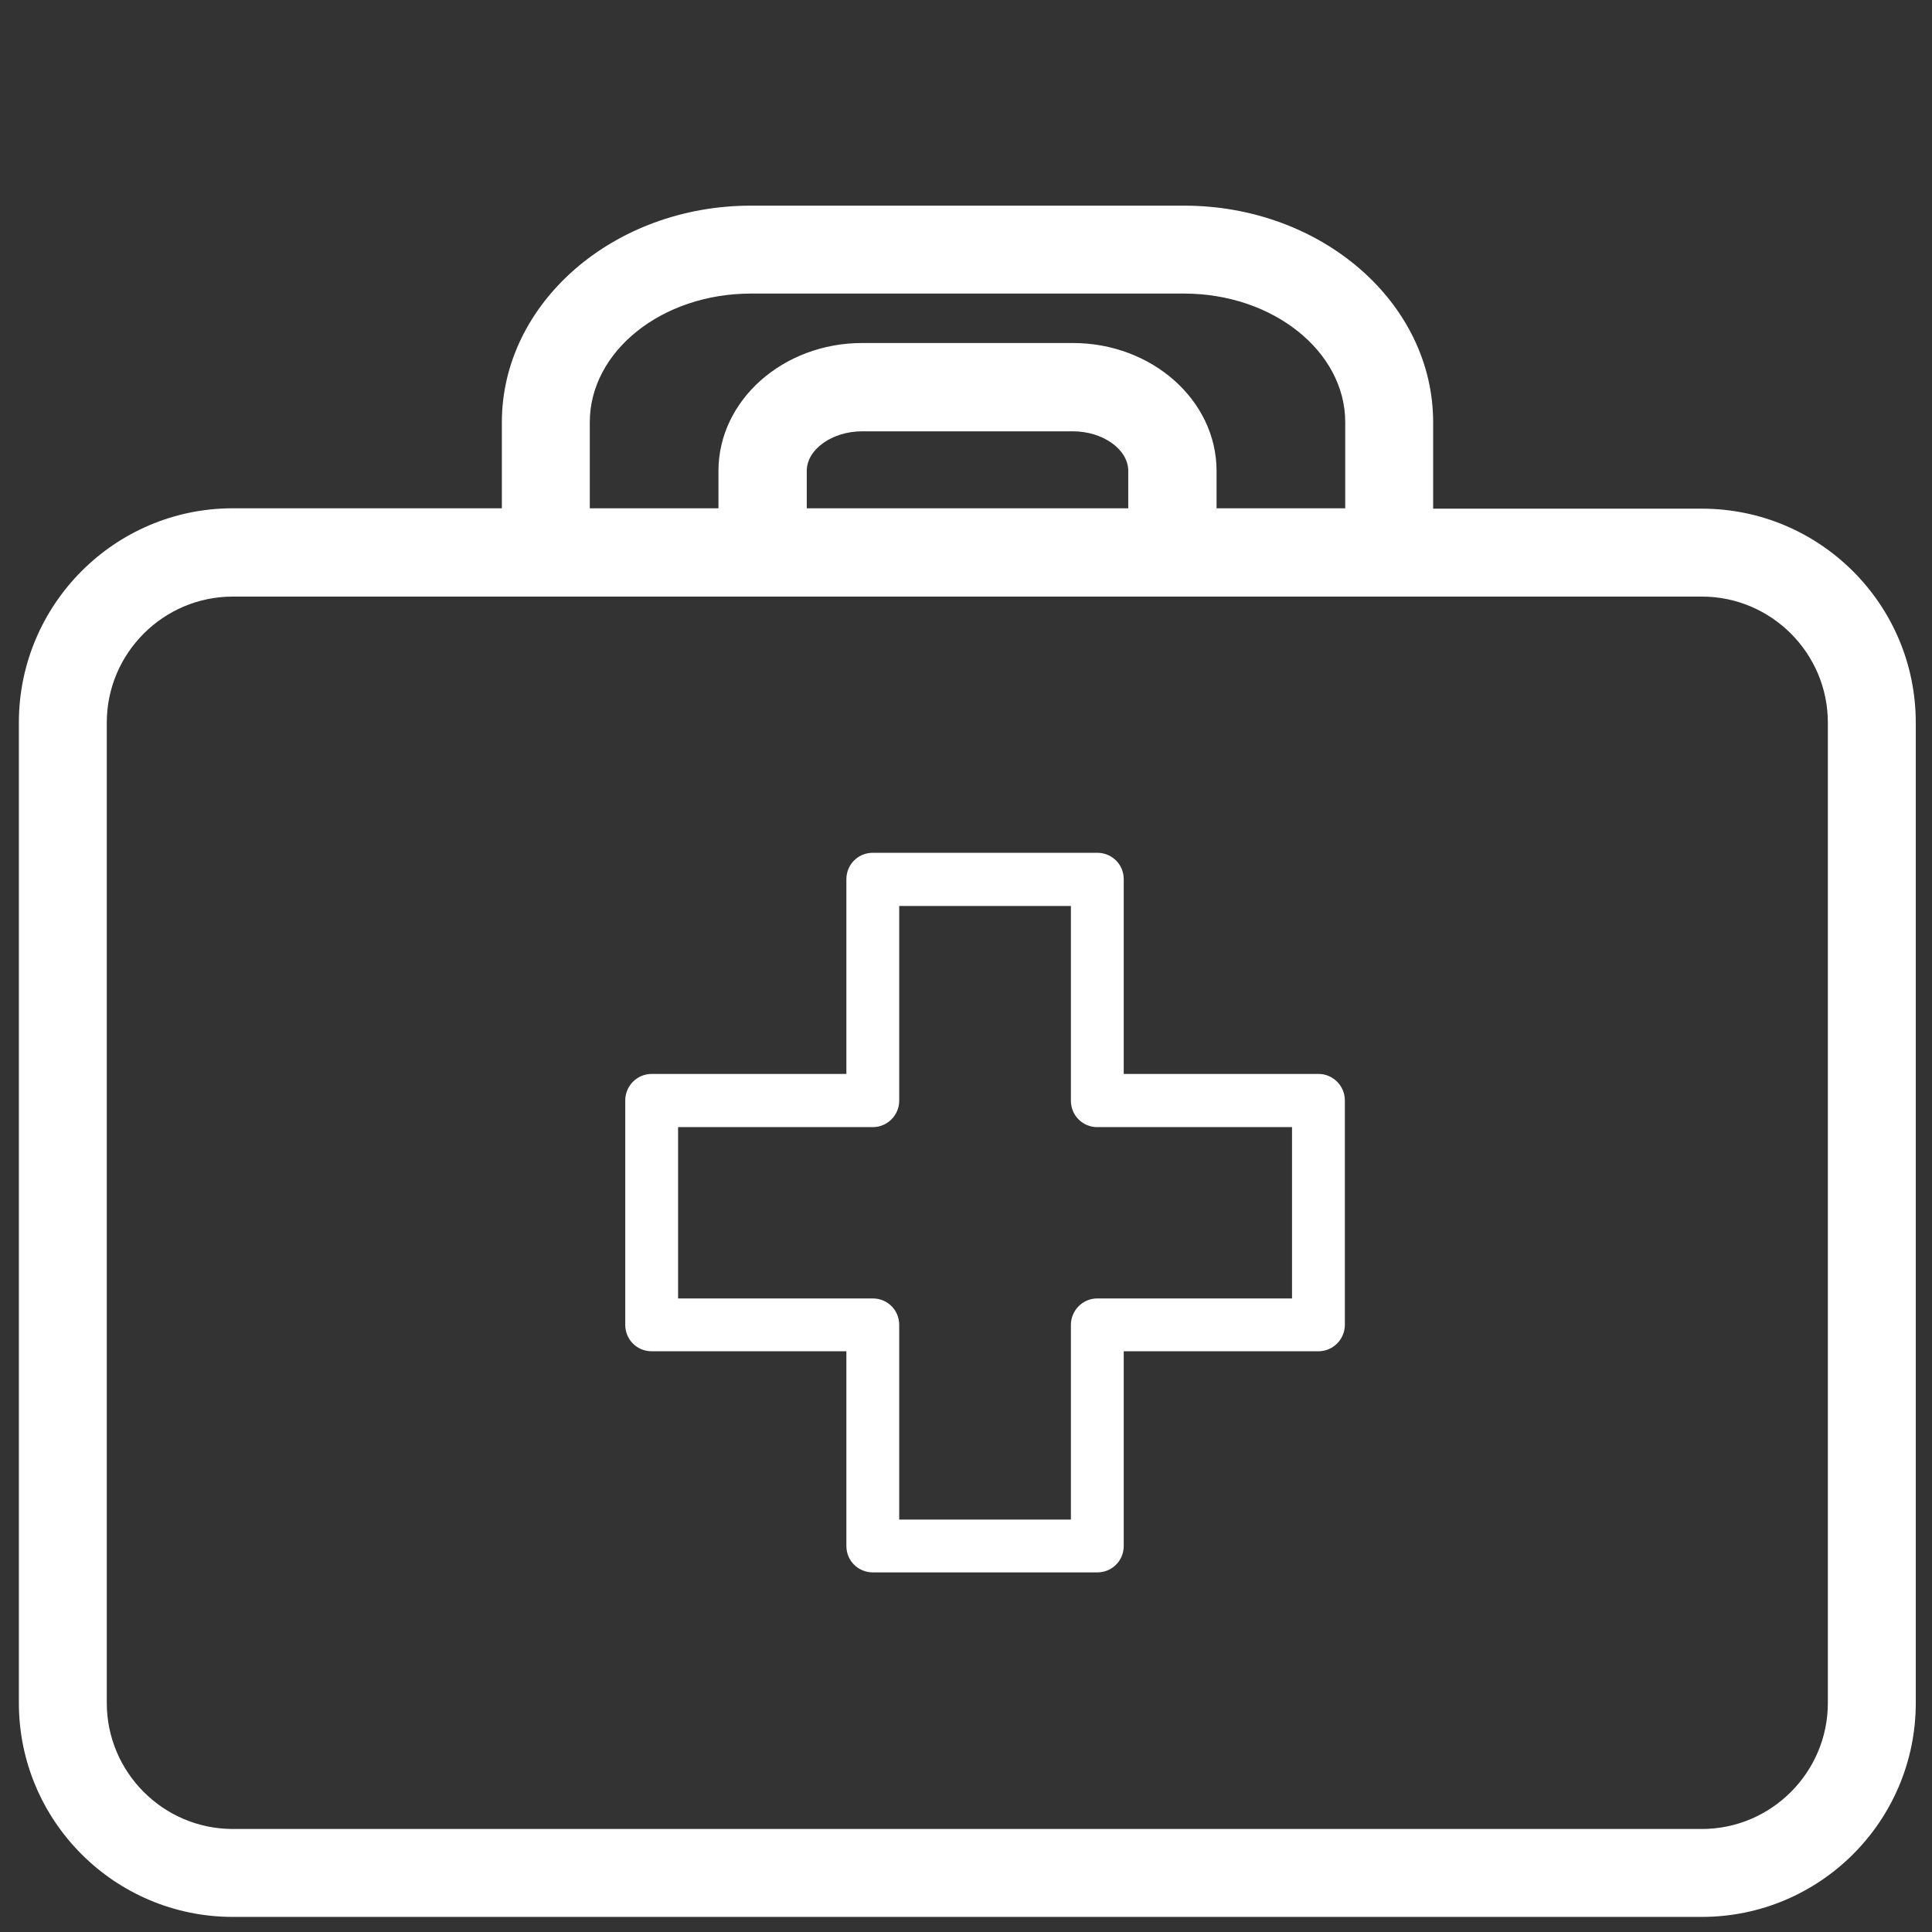 <?xml version="1.0" encoding="utf-8"?>
<!-- Generator: Adobe Illustrator 23.0.0, SVG Export Plug-In . SVG Version: 6.00 Build 0)  -->
<svg version="1.1" id="Capa_1" xmlns="http://www.w3.org/2000/svg" xmlns:xlink="http://www.w3.org/1999/xlink" x="0px" y="0px"
	 viewBox="0 0 512 512" style="enable-background:new 0 0 512 512;" xml:space="preserve">
<rect x="0" y="0" width="512" height="512" fill="#333333" stroke="none"/>
<style type="text/css">
	.st0{fill:#FFFFFF;}
</style>
<g>
	<g>
		<rect x="-173.5" y="-391.3" class="st0" width="16.5" height="49.6"/>
	</g>
</g>
<g>
	<g>
		<rect x="-123.9" y="-391.3" class="st0" width="16.5" height="49.6"/>
	</g>
</g>
<g>
	<g>
		<rect x="-74.3" y="-391.3" class="st0" width="16.5" height="49.6"/>
	</g>
</g>
<g>
	<g>
		<rect x="-222.9" y="-391.3" class="st0" width="16.5" height="49.6"/>
	</g>
</g>
<g>
	<g>
		<rect x="-272.5" y="-391.3" class="st0" width="16.5" height="49.6"/>
	</g>
</g>
<g>
	<g>
		<polygon class="st0" points="-247.7,-102.4 -247.7,-135.3 -264.3,-135.3 -264.3,-102.4 -297.3,-102.4 -297.3,-85.9 -264.3,-85.9 
			-264.3,-52.8 -247.7,-52.8 -247.7,-85.9 -214.7,-85.9 -214.7,-102.4 		"/>
	</g>
</g>
<g>
	<g>
		<path class="st0" d="M-261.4,328.6c-10.6-11.6-24.8-18.9-39.9-22.8c-14.7-20.1-42.3-33.2-70.2-33.2v-99.1
			c0-22.8-18.5-41.3-41.3-41.3h-8.3V99.1h8.3c13.7,0,24.8-11.1,24.8-24.8v-66c0-13.7-11.1-24.8-24.8-24.8h-280.8
			c-13.6,0-24.7,11.1-24.7,24.8v66c0,13.7,11.1,24.8,24.8,24.8h8.3v33.1h-8.4c-22.8,0-41.3,18.5-41.3,41.3v280.7
			c0,22.8,18.5,41.3,41.3,41.3h280.8c19.9,0,36.5-14.1,40.4-32.8c13.4,12.1,69.5,31,111-10.5C-239.5,430.5-215.1,379.4-261.4,328.6z
			 M-310.8,320.5c8.9,12.5,26.7,48.5-2.6,89.2l-104.4-104.4C-354.5,262.7-313.2,317.1-310.8,320.5z M-693.6,82.6
			c-4.5,0-8.3-3.7-8.3-8.3v-66c0-4.5,3.7-8.3,8.3-8.3h280.8c4.5,0,8.3,3.7,8.3,8.3v66c0,4.5-3.7,8.3-8.3,8.3H-693.6z M-437.6,99.1
			v33.1h-231.2V99.1H-437.6z M-718.3,256h148.7v115.6h-148.7V256z M-412.8,479h-280.8c-13.7,0-24.8-11.1-24.8-24.8v-66h165.2V239.5
			h-165.1v-66c0-13.7,11.1-24.8,24.8-24.8h280.8c13.7,0,24.8,11.1,24.8,24.8v100.7c-17.5,3.2-34.3,11.5-47.7,25
			c-45.2,45.2-25.6,103.4,0,128.5c23,22.5,47.7,25,47.7,25C-387.3,466.9-399.1,479-412.8,479z M-424,415.9
			c-16.3-16.3-36.9-57.5-5.5-99l104.4,104.4C-354.2,444.7-397.1,442.9-424,415.9z M-273.3,440.8c-32.9,32.6-73.7,17.4-83.9,11.9
			c18.1-2.8,35.7-11.1,49.8-25c17.2-17,26.8-39.8,26.9-64.1c0.1-11.8-2.1-23.3-6.3-33.9c5,3,10,6.5,14.1,10.8
			C-233.8,382.1-259.8,427.4-273.3,440.8z"/>
	</g>
</g>
<g id="XMLID_44010_">
	<path id="XMLID_44124_" class="st0" d="M853.5-125.3c-4.3,4.3-4.3,11.3,0,15.6c2.1,2.1,4.8,3.2,7.8,3.2c2.9,0,5.7-1.1,7.8-3.2
		c4.3-4.3,4.3-11.3,0-15.6C864.9-129.4,857.7-129.4,853.5-125.3z M865.2-113.6c-2.1,2.1-5.7,2.1-7.8,0c-2.2-2.2-2.2-5.7,0-7.8
		c1-1,2.4-1.6,3.9-1.6c1.5,0,2.9,0.6,3.9,1.6C867.4-119.3,867.4-115.7,865.2-113.6z"/>
	<path id="XMLID_44121_" class="st0" d="M878.7-150.5c-4.3,4.3-4.3,11.3,0,15.6c2.2,2.1,5,3.2,7.8,3.2c2.8,0,5.6-1.1,7.8-3.2
		c4.3-4.3,4.3-11.3,0-15.6C889.9-154.7,883-154.7,878.7-150.5z M890.4-138.7c-2.2,2.2-5.7,2.2-7.8,0c-2.2-2.2-2.2-5.7,0-7.8
		c1.1-1.1,2.5-1.6,3.9-1.6c1.4,0,2.8,0.5,3.9,1.6C892.5-144.4,892.5-140.9,890.4-138.7z"/>
	<path id="XMLID_44118_" class="st0" d="M909.9-155.1c2.9,0,5.7-1.1,7.8-3.2c4.3-4.3,4.3-11.3,0-15.6c-4.2-4.2-11.4-4.2-15.6,0
		c-4.3,4.3-4.3,11.3,0,15.6C904.1-156.2,906.9-155.1,909.9-155.1z M905.9-170c1.1-1,2.4-1.6,3.9-1.6c1.5,0,2.9,0.6,3.9,1.6
		c2.2,2.2,2.2,5.7,0,7.9c-2.1,2.1-5.7,2.1-7.8,0C903.8-164.3,903.8-167.8,905.9-170z"/>
	<path id="XMLID_44115_" class="st0" d="M835.5-132.3c2.8,0,5.6-1.1,7.8-3.2c4.3-4.3,4.3-11.3,0-15.6c-4.3-4.3-11.3-4.3-15.6,0
		c-4.3,4.3-4.3,11.3,0,15.6C829.9-133.3,832.7-132.3,835.5-132.3z M831.6-147.2c1.1-1.1,2.5-1.6,3.9-1.6c1.4,0,2.8,0.6,3.9,1.6
		c2.2,2.2,2.2,5.7,0,7.9c-2.2,2.1-5.7,2.1-7.8,0C829.5-141.5,829.5-145,831.6-147.2z"/>
	<path id="XMLID_44112_" class="st0" d="M852.9-176.2c-4.3,4.3-4.3,11.3,0,15.6c2.2,2.1,5,3.2,7.8,3.2c2.8,0,5.6-1.1,7.8-3.2
		c4.3-4.3,4.3-11.3,0-15.6C864.2-180.5,857.2-180.5,852.9-176.2z M864.6-164.5c-2.2,2.2-5.7,2.2-7.8,0c-2.2-2.2-2.2-5.7,0-7.8
		c1.1-1.1,2.5-1.6,3.9-1.6s2.8,0.5,3.9,1.6C866.8-170.2,866.8-166.7,864.6-164.5z"/>
	<path id="XMLID_44109_" class="st0" d="M884.1-180.8c2.8,0,5.6-1.1,7.8-3.2c4.3-4.3,4.3-11.3,0-15.6c-4.3-4.3-11.3-4.3-15.6,0
		c-4.3,4.3-4.3,11.3,0,15.6C878.5-181.9,881.3-180.8,884.1-180.8z M880.2-195.7c1.1-1.1,2.5-1.6,3.9-1.6c1.4,0,2.8,0.5,3.9,1.6
		c2.2,2.2,2.2,5.7,0,7.9c-2.2,2.2-5.7,2.2-7.8,0C878-190.1,878-193.6,880.2-195.7z"/>
	<path id="XMLID_44106_" class="st0" d="M802.9-175.9c-4.3,4.3-4.3,11.3,0,15.6c2.1,2.1,5,3.2,7.8,3.2c2.8,0,5.7-1.1,7.8-3.2
		c4.3-4.3,4.3-11.3,0-15.6C814.2-180.2,807.2-180.2,802.9-175.9z M814.6-164.2c-2.2,2.2-5.7,2.2-7.8,0c-2.2-2.2-2.2-5.7,0-7.8
		c1.1-1.1,2.5-1.6,3.9-1.6c1.4,0,2.8,0.6,3.9,1.6C816.8-169.9,816.8-166.4,814.6-164.2z"/>
	<path id="XMLID_44103_" class="st0" d="M835.8-182.3c2.8,0,5.6-1.1,7.8-3.2c4.3-4.3,4.3-11.3,0-15.6c-4.3-4.3-11.3-4.3-15.6,0
		c-4.3,4.3-4.3,11.3,0,15.6C830.2-183.3,833-182.3,835.8-182.3z M831.9-197.2c1.1-1.1,2.5-1.6,3.9-1.6c1.4,0,2.8,0.6,3.9,1.6
		c2.2,2.2,2.2,5.7,0,7.8c-2.2,2.2-5.7,2.2-7.8,0C829.8-191.5,829.8-195,831.9-197.2z"/>
	<path id="XMLID_44100_" class="st0" d="M859.2-205.7c2.8,0,5.6-1.1,7.8-3.2c4.3-4.3,4.3-11.3,0-15.6c-4.3-4.3-11.3-4.3-15.6,0
		c-4.3,4.3-4.3,11.3,0,15.6C853.6-206.7,856.4-205.7,859.2-205.7z M855.3-220.6c1.1-1.1,2.5-1.6,3.9-1.6c1.4,0,2.8,0.6,3.9,1.6
		c2.2,2.2,2.2,5.7,0,7.8c-2.2,2.2-5.7,2.2-7.8,0C853.2-214.9,853.2-218.4,855.3-220.6z"/>
	<path id="XMLID_44097_" class="st0" d="M1078.2,99.4c-2.1,2.1-3.2,4.8-3.2,7.8c0,2.9,1.2,5.7,3.2,7.8c2.2,2.2,5,3.2,7.8,3.2
		c2.8,0,5.6-1.1,7.8-3.2c2.1-2.1,3.2-4.8,3.2-7.8c0-2.9-1.2-5.7-3.2-7.8C1089.5,95.1,1082.5,95.1,1078.2,99.4z M1089.9,111.1
		c-2.2,2.2-5.7,2.2-7.8,0c-1-1.1-1.6-2.4-1.6-3.9c0-1.5,0.6-2.9,1.6-3.9c1.1-1.1,2.5-1.6,3.9-1.6s2.8,0.6,3.9,1.6
		c1,1.1,1.6,2.4,1.6,3.9C1091.5,108.6,1090.9,110,1089.9,111.1z"/>
	<path id="XMLID_44094_" class="st0" d="M1103.3,74.2c-4.3,4.3-4.3,11.3,0,15.6c2.2,2.1,5,3.2,7.8,3.2c2.8,0,5.6-1.1,7.8-3.2
		c4.3-4.3,4.3-11.3,0-15.6C1114.6,69.9,1107.6,69.9,1103.3,74.2z M1115,85.9c-2.2,2.2-5.7,2.1-7.8,0c-2.2-2.2-2.2-5.7,0-7.9
		c1.1-1.1,2.5-1.6,3.9-1.6c1.4,0,2.8,0.6,3.9,1.6C1117.2,80.2,1117.2,83.8,1115,85.9z"/>
	<path id="XMLID_44091_" class="st0" d="M1126.7,50.8c-2.1,2.1-3.2,4.9-3.2,7.8c0,2.9,1.1,5.7,3.2,7.8c2.1,2.1,5,3.2,7.8,3.2
		c2.8,0,5.6-1.1,7.8-3.2c2.1-2.1,3.2-4.8,3.2-7.8c0-2.9-1.1-5.7-3.2-7.8C1138,46.5,1131,46.5,1126.7,50.8z M1138.4,62.5
		c-2.2,2.2-5.7,2.2-7.8,0c-1-1-1.6-2.4-1.6-3.9s0.6-2.9,1.6-3.9c1.1-1.1,2.5-1.6,3.9-1.6c1.4,0,2.8,0.6,3.9,1.6
		c1.1,1.1,1.6,2.4,1.6,3.9S1139.5,61.5,1138.4,62.5z"/>
	<path id="XMLID_44088_" class="st0" d="M1052.4,73.6c-2.1,2.1-3.2,4.9-3.2,7.8s1.2,5.7,3.2,7.8c2.1,2.1,5,3.2,7.8,3.2
		c2.8,0,5.6-1.1,7.8-3.2c2.1-2.1,3.2-4.9,3.2-7.8s-1.1-5.7-3.2-7.8C1063.7,69.3,1056.7,69.3,1052.4,73.6z M1064.1,85.3
		c-2.2,2.2-5.7,2.1-7.8,0c-1-1-1.6-2.4-1.6-3.9c0-1.5,0.6-2.9,1.6-3.9c1.1-1.1,2.5-1.6,3.9-1.6s2.8,0.6,3.9,1.6
		c1,1.1,1.6,2.4,1.6,3.9C1065.7,82.9,1065.2,84.3,1064.1,85.3z"/>
	<path id="XMLID_44085_" class="st0" d="M1085.4,67.3c2.8,0,5.6-1.1,7.8-3.2c2.1-2.1,3.2-4.8,3.2-7.8c0-2.9-1.2-5.7-3.2-7.8
		c-4.3-4.3-11.3-4.3-15.5,0c-2.1,2.1-3.2,4.9-3.2,7.8c0,2.9,1.2,5.7,3.2,7.8C1079.7,66.2,1082.5,67.3,1085.4,67.3z M1081.5,52.3
		c1.1-1.1,2.5-1.6,3.9-1.6c1.4,0,2.8,0.5,3.9,1.6c1.1,1.1,1.6,2.4,1.6,3.9s-0.6,2.9-1.6,3.9c-2.2,2.2-5.7,2.2-7.8,0
		c-1.1-1.1-1.6-2.4-1.6-3.9S1080.4,53.4,1081.5,52.3z"/>
	<path id="XMLID_44082_" class="st0" d="M1108.8,43.9c2.8,0,5.6-1.1,7.8-3.2c2.1-2.1,3.2-4.8,3.2-7.8c0-2.9-1.2-5.7-3.2-7.8
		c-4.3-4.3-11.3-4.3-15.6,0c-2.1,2.1-3.2,4.8-3.2,7.8c0,2.9,1.2,5.7,3.2,7.8C1103.1,42.8,1105.9,43.9,1108.8,43.9z M1104.8,28.9
		c1.1-1.1,2.5-1.6,3.9-1.6c1.4,0,2.8,0.5,3.9,1.6c1.1,1.1,1.6,2.4,1.6,3.9c0,1.5-0.6,2.9-1.6,3.9c-2.2,2.2-5.7,2.2-7.8,0
		c-1-1-1.6-2.4-1.6-3.9C1103.2,31.4,1103.8,30,1104.8,28.9z"/>
	<path id="XMLID_44079_" class="st0" d="M1027.6,48.8c-4.3,4.3-4.3,11.3,0,15.5c2.2,2.2,5,3.2,7.8,3.2c2.8,0,5.6-1.1,7.8-3.2
		c4.3-4.3,4.3-11.3,0-15.5C1038.8,44.5,1031.9,44.5,1027.6,48.8z M1039.3,60.5c-2.2,2.2-5.7,2.2-7.8,0c-2.2-2.2-2.2-5.7,0-7.8
		c1.1-1.1,2.5-1.6,3.9-1.6c1.4,0,2.8,0.5,3.9,1.6C1041.4,54.8,1041.4,58.3,1039.3,60.5z"/>
	<path id="XMLID_44076_" class="st0" d="M1052.7,23.6c-2.1,2.1-3.2,4.8-3.2,7.8c0,2.9,1.1,5.7,3.2,7.8c2.1,2.1,4.8,3.2,7.8,3.2
		c2.9,0,5.7-1.1,7.8-3.2c2.1-2.1,3.2-4.8,3.2-7.8c0-2.9-1.1-5.7-3.2-7.8C1064,19.3,1057,19.3,1052.7,23.6z M1064.4,35.3
		c-2.1,2.1-5.8,2.1-7.8,0c-1.1-1.1-1.6-2.4-1.6-3.9s0.6-2.9,1.6-3.9c1.1-1.1,2.5-1.6,3.9-1.6c1.4,0,2.8,0.6,3.9,1.6
		c1,1.1,1.6,2.4,1.6,3.9S1065.5,34.3,1064.4,35.3z"/>
	<path id="XMLID_44073_" class="st0" d="M1083.9,19c2.8,0,5.6-1.1,7.8-3.2c2.1-2.1,3.2-4.8,3.2-7.8s-1.2-5.7-3.2-7.8
		c-4.3-4.3-11.3-4.3-15.6,0c-2.1,2.1-3.2,4.9-3.2,7.8s1.1,5.7,3.2,7.8C1078.3,17.9,1081.1,19,1083.9,19z M1080,4.1
		c1.1-1.1,2.5-1.6,3.9-1.6c1.4,0,2.8,0.6,3.9,1.6c1.1,1,1.6,2.4,1.6,3.9s-0.6,2.9-1.6,3.9c-2.2,2.2-5.7,2.2-7.8,0
		c-1.1-1.1-1.6-2.4-1.6-3.9S1078.9,5.1,1080,4.1z"/>
	<path id="XMLID_44068_" class="st0" d="M729.7,84c0,16,6.2,31,17.5,42.3l51.6,51.6c11.3,11.3,26.4,17.5,42.4,17.5
		c16,0,31-6.2,42.3-17.5L978,83.5l94.5,94.5c11.3,11.3,26.4,17.5,42.3,17.5c16,0,31-6.2,42.3-17.5l51.6-51.6
		c23.3-23.4,23.3-61.3,0-84.7l-94.5-94.5l94.5-94.5c23.3-23.4,23.3-61.4,0-84.7l-51.6-51.6c-23.3-23.4-61.3-23.4-84.7,0L978-189.2
		l-94.5-94.5c-23.4-23.4-61.4-23.4-84.7,0L747.2-232c-11.3,11.3-17.5,26.4-17.5,42.3c0,16,6.2,31.1,17.5,42.4l94.5,94.5l-94.5,94.5
		C735.9,52.9,729.7,68,729.7,84z M864.2-264.3l94.5,94.5L861-72.2l-94.5-94.5c-6.2-6.1-9.5-14.3-9.5-23c0-8.7,3.4-16.9,9.5-23
		l51.6-51.6c6.2-6.2,14.3-9.5,23-9.5C849.9-273.9,858.1-270.5,864.2-264.3z M1091.8-264.3c6.3-6.3,14.7-9.5,23-9.5
		c8.3,0,16.7,3.2,23,9.5l51.7,51.6c6.1,6.2,9.5,14.3,9.5,23c0,8.7-3.4,16.9-9.5,23L864.2,158.6c-6.2,6.1-14.3,9.5-23,9.5
		c-8.7,0-16.9-3.4-23-9.5l0,0L766.5,107c-6.2-6.2-9.5-14.3-9.5-23c0-8.7,3.4-16.9,9.5-23L1091.8-264.3z M1114.8,168.2
		c-8.7,0-16.9-3.4-23-9.5l-94.5-94.5l97.7-97.7l94.5,94.5c6.1,6.1,9.5,14.3,9.5,23c0,8.7-3.4,16.9-9.5,23l-51.7,51.6
		C1131.7,164.8,1123.5,168.2,1114.8,168.2z"/>
	<path id="XMLID_44065_" class="st0" d="M937,14L937,14c6.4,6.4,14.8,9.6,23.2,9.6c8.4,0,16.8-3.2,23.2-9.6l68.6-68.6
		c6.2-6.2,9.6-14.4,9.6-23.2c0-8.8-3.4-17-9.6-23.2l-25.6-25.5c-6.2-6.2-14.4-9.6-23.2-9.6c-8.7,0-17,3.4-23.2,9.6l-68.6,68.6
		c-12.8,12.8-12.8,33.5,0,46.3L937,14z M995.5-111c4.1-4.1,11.3-4.1,15.4,0l25.6,25.6c2.1,2.1,3.2,4.8,3.2,7.7
		c0,2.9-1.1,5.7-3.2,7.7L967.8-1.5c-4.2,4.2-11.2,4.2-15.4,0L926.9-27c-4.3-4.2-4.3-11.2,0-15.4L995.5-111z"/>
	<path id="XMLID_44062_" class="st0" d="M1042.7-158.6c2.8,0,5.6-1.1,7.8-3.2c4.3-4.3,4.3-11.3,0-15.6c-4.3-4.3-11.3-4.3-15.6,0
		c-4.3,4.3-4.3,11.3,0,15.6C1037-159.7,1039.8-158.6,1042.7-158.6z M1038.7-173.5c1.1-1.1,2.5-1.6,3.9-1.6c1.4,0,2.8,0.5,3.9,1.6
		c2.2,2.2,2.2,5.7,0,7.8c-2.2,2.2-5.7,2.2-7.8,0C1036.6-167.8,1036.6-171.3,1038.7-173.5z"/>
	<path id="XMLID_44059_" class="st0" d="M1067.8-133.4c2.8,0,5.7-1.1,7.8-3.2c2.1-2.1,3.2-4.8,3.2-7.8c0-2.9-1.1-5.7-3.2-7.8
		c-4.3-4.3-11.3-4.3-15.6,0c-2.1,2.1-3.2,4.9-3.2,7.8c0,3,1.1,5.7,3.2,7.8C1062.2-134.5,1065-133.4,1067.8-133.4z M1063.9-148.4
		c1.1-1.1,2.5-1.6,3.9-1.6c1.4,0,2.8,0.6,3.9,1.6c1.1,1.1,1.6,2.4,1.6,3.9c0,1.5-0.6,2.9-1.6,3.9c-2.2,2.2-5.7,2.2-7.8,0
		c-1.1-1.1-1.6-2.4-1.6-3.9C1062.3-145.9,1062.8-147.3,1063.9-148.4z"/>
	<path id="XMLID_44056_" class="st0" d="M1091.2-110c2.8,0,5.6-1.1,7.8-3.2c2.1-2.1,3.2-4.9,3.2-7.8c0-2.9-1.1-5.7-3.2-7.8
		c-4.3-4.3-11.3-4.3-15.6,0c-2.1,2.1-3.2,4.9-3.2,7.8c0,2.9,1.1,5.7,3.2,7.8C1085.6-111.1,1088.4-110,1091.2-110z M1087.3-125
		c1.1-1.1,2.5-1.6,3.9-1.6c1.4,0,2.8,0.6,3.9,1.6c1.1,1.1,1.6,2.4,1.6,3.9c0,1.5-0.6,2.9-1.6,3.9c-2.2,2.2-5.7,2.2-7.8,0
		c-1.1-1.1-1.6-2.4-1.6-3.9C1085.7-122.5,1086.3-123.9,1087.3-125z"/>
	<path id="XMLID_44053_" class="st0" d="M1068.4-184.3c2.8,0,5.6-1.1,7.8-3.2c2.1-2.1,3.2-4.8,3.2-7.8c0-2.9-1.1-5.7-3.2-7.8
		c-4.3-4.3-11.3-4.3-15.6,0c-2.1,2.1-3.2,4.8-3.2,7.8c0,3,1.1,5.7,3.2,7.8C1062.8-185.4,1065.6-184.3,1068.4-184.3z M1064.5-199.2
		c1.1-1.1,2.5-1.6,3.9-1.6c1.4,0,2.8,0.5,3.9,1.6c1.1,1,1.6,2.4,1.6,3.9c0,1.5-0.6,2.9-1.6,3.9c-2.2,2.2-5.7,2.2-7.8,0
		c-1.1-1-1.6-2.4-1.6-3.9C1062.9-196.8,1063.4-198.2,1064.5-199.2z"/>
	<path id="XMLID_44050_" class="st0" d="M1085.8-178c-4.3,4.3-4.3,11.3,0,15.6c2.1,2.1,5,3.2,7.8,3.2c2.8,0,5.6-1.1,7.8-3.2
		c4.3-4.3,4.3-11.3,0-15.6C1097.1-182.2,1090.1-182.2,1085.8-178z M1097.5-166.2c-2.2,2.2-5.7,2.2-7.8,0c-2.2-2.2-2.2-5.7,0-7.9
		c1.1-1.1,2.5-1.6,3.9-1.6c1.4,0,2.8,0.5,3.9,1.6C1099.6-171.9,1099.6-168.4,1097.5-166.2z"/>
	<path id="XMLID_44047_" class="st0" d="M1117-135.8c2.8,0,5.6-1.1,7.8-3.2c2.1-2.1,3.2-4.8,3.2-7.8c0-2.9-1.2-5.7-3.2-7.8
		c-4.3-4.3-11.3-4.3-15.6,0c-2.1,2.1-3.2,4.9-3.2,7.8c0,2.9,1.2,5.7,3.2,7.8C1111.3-136.8,1114.2-135.8,1117-135.8z M1113-150.7
		c1.1-1.1,2.5-1.6,3.9-1.6c1.4,0,2.8,0.5,3.9,1.6c1,1.1,1.6,2.4,1.6,3.9c0,1.5-0.6,2.9-1.6,3.9c-2.2,2.2-5.7,2.2-7.8,0
		c-1.1-1.1-1.6-2.4-1.6-3.9C1111.4-148.3,1112-149.6,1113-150.7z"/>
	<path id="XMLID_44044_" class="st0" d="M1093.3-209.2c2.8,0,5.6-1.1,7.8-3.2c2.1-2.1,3.2-4.9,3.2-7.8c0-2.9-1.2-5.7-3.2-7.8
		c-4.3-4.3-11.3-4.3-15.6,0c-2.1,2.1-3.2,4.9-3.2,7.8c0,2.9,1.1,5.7,3.2,7.8C1087.6-210.3,1090.5-209.2,1093.3-209.2z M1089.4-224.1
		c1.1-1.1,2.5-1.6,3.9-1.6c1.4,0,2.8,0.6,3.9,1.6c1,1.1,1.6,2.4,1.6,3.9s-0.6,2.9-1.6,3.9c-2.2,2.2-5.7,2.2-7.8,0
		c-1.1-1-1.6-2.4-1.6-3.9S1088.3-223.1,1089.4-224.1z"/>
	<path id="XMLID_44041_" class="st0" d="M1118.4-184c2.8,0,5.6-1.1,7.8-3.2c4.3-4.3,4.3-11.3,0-15.6c-4.3-4.3-11.3-4.3-15.6,0
		c-4.3,4.3-4.3,11.3,0,15.6C1112.8-185.1,1115.6-184,1118.4-184z M1114.5-199c1.1-1.1,2.5-1.6,3.9-1.6c1.4,0,2.8,0.6,3.9,1.6
		c2.2,2.2,2.2,5.7,0,7.8c-2.2,2.2-5.7,2.2-7.8,0C1112.3-193.3,1112.3-196.8,1114.5-199z"/>
	<path id="XMLID_44038_" class="st0" d="M1141.8-160.6c2.8,0,5.6-1.1,7.8-3.2c4.3-4.3,4.3-11.3,0-15.6c-4.3-4.3-11.3-4.3-15.6,0
		c-4.3,4.3-4.3,11.3,0,15.6C1136.2-161.7,1139-160.6,1141.8-160.6z M1137.9-175.5c1.1-1.1,2.5-1.6,3.9-1.6s2.8,0.6,3.9,1.6
		c2.2,2.2,2.2,5.7,0,7.8c-2.2,2.2-5.7,2.2-7.8,0C1135.7-169.9,1135.7-173.4,1137.9-175.5z"/>
	<path id="XMLID_44035_" class="st0" d="M810.2,47.3c-4.3,4.3-4.3,11.3,0,15.6c2.1,2.1,4.8,3.2,7.8,3.2c2.9,0,5.7-1.2,7.8-3.2
		c4.3-4.3,4.3-11.3,0-15.6C821.6,43.1,814.4,43.1,810.2,47.3z M821.9,59c-2.1,2.1-5.7,2.1-7.8,0c-2.2-2.2-2.2-5.7,0-7.8
		c1.1-1.1,2.4-1.6,3.9-1.6c1.5,0,2.9,0.6,3.9,1.6C824.1,53.3,824.1,56.8,821.9,59z"/>
	<path id="XMLID_44032_" class="st0" d="M835.4,72.4c-4.3,4.3-4.3,11.3,0,15.6c2.1,2.1,5,3.2,7.8,3.2c2.8,0,5.6-1.1,7.8-3.2
		c4.3-4.3,4.3-11.3,0-15.6C846.6,68.2,839.7,68.2,835.4,72.4z M847.1,84.2c-2.2,2.2-5.7,2.2-7.8,0c-2.2-2.2-2.2-5.7,0-7.8
		c1.1-1.1,2.5-1.6,3.9-1.6c1.4,0,2.8,0.5,3.9,1.6C849.2,78.5,849.2,82,847.1,84.2z"/>
	<path id="XMLID_44029_" class="st0" d="M858.8,95.8c-4.3,4.3-4.3,11.3,0,15.6c2.1,2.1,5,3.2,7.8,3.2c2.8,0,5.7-1.1,7.8-3.2
		c4.3-4.3,4.3-11.3,0-15.6C870.1,91.6,863.1,91.6,858.8,95.8z M870.5,107.6c-2.2,2.2-5.7,2.2-7.8,0c-2.2-2.2-2.2-5.7,0-7.9
		c1.1-1.1,2.5-1.6,3.9-1.6c1.4,0,2.8,0.6,3.9,1.6C872.6,101.9,872.6,105.4,870.5,107.6z"/>
	<path id="XMLID_44026_" class="st0" d="M836,21.6c-4.3,4.3-4.3,11.3,0,15.6c2.1,2.1,4.8,3.2,7.8,3.2c2.9,0,5.7-1.2,7.8-3.2
		c4.3-4.3,4.3-11.3,0-15.6C847.4,17.4,840.1,17.4,836,21.6z M847.7,33.3c-2.1,2.1-5.7,2.1-7.8,0c-2.2-2.2-2.2-5.7,0-7.8
		c1.1-1.1,2.4-1.6,3.9-1.6c1.5,0,2.9,0.6,3.9,1.6C849.8,27.6,849.8,31.1,847.7,33.3z"/>
	<path id="XMLID_44023_" class="st0" d="M861.1,46.7c-4.3,4.3-4.3,11.3,0,15.6c2.1,2.1,4.9,3.2,7.8,3.2c2.8,0,5.6-1.1,7.8-3.2
		c4.3-4.3,4.3-11.3,0-15.6C872.4,42.4,865.4,42.4,861.1,46.7z M872.8,58.4c-2.2,2.2-5.7,2.2-7.8,0c-2.2-2.2-2.2-5.7,0-7.8
		c1.1-1.1,2.5-1.6,3.9-1.6s2.8,0.5,3.9,1.6C875,52.7,875,56.2,872.8,58.4z"/>
	<path id="XMLID_44020_" class="st0" d="M884.5,70.1c-4.3,4.3-4.3,11.3,0,15.6c2.1,2.1,4.9,3.2,7.8,3.2c2.9,0,5.7-1.2,7.8-3.2
		c4.3-4.3,4.3-11.3,0-15.6C895.9,66,888.7,66,884.5,70.1z M896.2,81.8c-2.1,2.1-5.7,2.1-7.8,0c-2.2-2.2-2.2-5.7,0-7.8
		c1-1.1,2.4-1.6,3.9-1.6c1.5,0,2.9,0.6,3.9,1.6C898.4,76.1,898.4,79.7,896.2,81.8z"/>
	<path id="XMLID_44017_" class="st0" d="M868.6,15.5c2.8,0,5.6-1.1,7.8-3.2c4.3-4.3,4.3-11.3,0-15.6c-4.3-4.3-11.3-4.3-15.6,0
		c-4.3,4.3-4.3,11.3,0,15.6C863,14.4,865.8,15.5,868.6,15.5z M864.7,0.5c1.1-1.1,2.5-1.6,3.9-1.6c1.4,0,2.8,0.6,3.9,1.6
		c2.2,2.2,2.2,5.7,0,7.8c-2.2,2.2-5.7,2.2-7.8,0C862.5,6.2,862.5,2.7,864.7,0.5z"/>
	<path id="XMLID_44014_" class="st0" d="M886,21.8c-4.3,4.3-4.3,11.3,0,15.6c2.2,2.1,5,3.2,7.8,3.2c2.8,0,5.6-1.1,7.8-3.2
		c4.3-4.3,4.3-11.3,0-15.6C897.3,17.6,890.3,17.6,886,21.8z M897.7,33.6c-2.2,2.2-5.7,2.2-7.8,0c-2.2-2.2-2.2-5.7,0-7.8
		c1.1-1.1,2.5-1.6,3.9-1.6c1.4,0,2.8,0.6,3.9,1.6C899.8,27.9,899.8,31.4,897.7,33.6z"/>
	<path id="XMLID_44011_" class="st0" d="M909.4,45.3c-4.3,4.3-4.3,11.3,0,15.6c2.1,2.1,4.8,3.2,7.8,3.2c2.9,0,5.7-1.1,7.8-3.2
		c4.3-4.3,4.3-11.3,0-15.6C920.8,41.1,913.5,41.1,909.4,45.3z M921.1,57c-2.1,2.1-5.7,2.1-7.8,0c-2.2-2.2-2.2-5.7,0-7.8
		c1.1-1,2.4-1.6,3.9-1.6c1.5,0,2.9,0.6,3.9,1.6C923.3,51.3,923.3,54.8,921.1,57z"/>
</g>
<g id="XMLID_1073_">
	<rect id="XMLID_1097_" x="1012.6" y="847.2" class="st0" width="52.6" height="18.2"/>
	<path id="XMLID_1074_" class="st0" d="M1196.8,1011.8 M1293.4,1010.6h15.4l0-132.9c0.2-3.4,1-32.5-19.5-53.6
		c-13.5-13.8-32.8-20.9-57.4-20.9c-24.3,0-43.6,7-57.3,20.8c-22.2,22.3-21.2,54-21.1,55v62.4l0,0.5c0,0.2,1.2,22-12.9,36.5
		c-8.9,9.1-22.2,13.8-39.7,13.8c-17.4,0-30.7-4.7-39.7-13.8c-14.4-14.7-13.3-36.7-13.3-36.9v-62.6h17.8c7.8,0,14.1-6.1,14.1-13.6
		v-17.1h29.5c9.2,0,17.8-3.6,23.6-9.9l21.3-23.3c4.4-4.8,6.7-10.7,6.7-16.9V541.7c0-14.8-13.6-26.8-30.3-26.8h-37.7
		c-0.8-7-6.9-12.4-14.4-12.4h-41v-0.2h-16.2v0.2h-36.6c-7.4,0-13.5,5.4-14.3,12.4h-22.9c-16.8,0-30.3,12-30.3,26.8v256.4
		c0,6.1,2.4,12.1,6.7,16.9l21.3,23.3c5.8,6.3,14.4,9.9,23.6,9.9h29.5v17.1c0,7.5,6.3,13.6,14.1,13.6h19.3v61.9
		c-0.1,3.2-0.8,29.3,17.6,48.3c12.1,12.5,29.5,18.8,51.6,18.8c22.2,0,39.6-6.3,51.6-18.8c18.1-18.7,17.4-44.5,17.2-47.8l0-62.5
		c0-0.3-0.7-26.6,16.7-43.9c10.6-10.5,25.9-15.9,45.5-15.9c19.9,0,35.2,5.3,45.4,15.8c16.5,16.8,15.2,42,15.2,42.2L1293.4,1010.6z
		 M1400.1,1015.3 M1303.5,1106l2-0.8 M961.6,655l-2.8,0.1l-12.4,0.3l-5.5,0.1l-0.3,0v-15.1l0.6,0.1l1.9-0.1l3.8-0.1l15-0.4
		c1.8,0,3.5-0.8,4.7-1.9c1.2-1.1,2-2.7,2-4.4c0.1-3.4-2.8-6.1-6.4-6l-2.8,0.1l-2,0l-15.9,0.4l-0.9,0.1v-15.1l1.3,0.1l34-0.7
		c1.8-0.1,3.5-0.8,4.7-1.9c1.2-1.2,2-2.7,2-4.4c0.1-3.4-2.8-6.1-6.4-6l-34,0.8l-1.6,0.3v-15.5l0.6,0.1l20.7-0.5
		c1.8-0.1,3.5-0.8,4.7-1.9c1.2-1.1,2-2.7,2-4.4c0.1-3.4-2.8-6.1-6.4-6l-20.7,0.5l-0.9,0.1V547h196.9v84.5v44.9
		c-65.6,0-131.2,0-196.9,0v-8.6h0h0l2-0.1l3.8-0.1l14.9-0.3c1.8,0,3.5-0.8,4.7-1.9c1.2-1.1,2-2.7,2-4.4
		C968.1,657.6,965.2,654.9,961.6,655z M970.6,820.5l-24.2-30l-3.8-4.7l-2-2.5v-5.9l2-0.1l3.8-0.1l27.6-0.6c1.8,0,3.5-0.8,4.7-1.9
		c1.2-1.1,2-2.7,2-4.4c0.1-3.4-2.8-6.1-6.4-6l-2.7,0.1l-25.2,0.6l-5.8,0.1v-15.2h0h0l2-0.1l3.8-0.1l14.9-0.3
		c1.8-0.1,3.5-0.8,4.7-1.9c1.2-1.1,2-2.7,2-4.4c0.1-3.4-2.8-6.1-6.4-6l-2.8,0.1l-12.4,0.3l-5.5,0.1l-0.3,0v-15.1l0.6,0.1l1.4,0
		l3.8-0.1l15.4-0.3c1.8,0,3.5-0.8,4.7-1.9c1.2-1.1,2-2.7,2-4.4c0.1-3.4-2.8-6.1-6.4-6l-2.8,0.1l-12.9,0.3l-4.9,0.1l-0.9,0.1v-15.1
		l1.3,0.1h0.7l3.8-0.1l29.5-0.7c0.5,0,0.9-0.2,1.4-0.3c53.4,0,106.8,0,160.1,0v89.1l-30,37.2h-2.6H970.6z M1012.6,865.4v-18.2h52.6
		v18.2H1012.6z"/>
</g>
<g id="XMLID_43799_">
	<path id="XMLID_43803_" class="st0" d="M-202.8,498.4c-8.9,9-4.3,25.1,6.3,41.6l-32.6,33.4c-22.9-5.3-47.9,1-65.5,19L-487.1,789
		c-13,13.3-20,30.8-19.8,49.3c0.2,15.7,5.5,30.4,15.2,42.5l-93,95.1c-3.3,3.4-3.3,8.8,0.1,12.2c1.5,1.5,3.4,2.3,5.4,2.4
		c2.4,0.2,4.9-0.7,6.8-2.6l93-95.1c10.9,8.3,23.8,13,36.9,14c19.7,1.4,39.9-5.5,54.8-20.7l192.4-196.7c13-13.3,20-30.8,19.8-49.3
		c-0.1-5.7-0.9-11.2-2.3-16.6l32.6-33.3c3.1,1.9,6.1,3.5,9,5c7.1,3.4,12.9,5,17.6,5.3c7.5,0.6,12.2-2,15.1-5
		c14-14.3-5.4-46-29.3-69.4C-156.7,502.8-188.8,484.1-202.8,498.4L-202.8,498.4z M-144.9,538.5c22.7,22.2,29.6,40.4,28.9,44.9
		c-2.4,0.4-8.4-1.2-16.9-5.9l1.1-1.1c1.6-1.6,2.5-3.8,2.4-6.1c0-2.3-1-4.5-2.6-6.1l-39-38.2c-3.4-3.3-8.8-3.3-12.2,0.1l-1.1,1.1
		c-4.9-8.4-6.6-14.4-6.2-16.8C-185.9,509.8-167.6,516.3-144.9,538.5z M-192.8,640.3c0.2,13.9-5.1,27.1-14.9,37.1l-4.7,4.8l-14.3-14
		c-2.6-2.5-6.6-2.4-9.1,0.1c-2.5,2.6-2.4,6.6,0.1,9.1l14.3,14l-16.3,16.6l-25.7-25.2c-2.5-2.5-6.6-2.4-9.1,0.1
		c-2.5,2.6-2.4,6.6,0.1,9.1l25.7,25.2l-17.9,18.4l-14.3-14c-2.6-2.5-6.6-2.4-9.1,0.1c-2.5,2.6-2.4,6.6,0.1,9.1l14.3,14l-8.1,8.3
		l-8.1,8.3l-25.7-25.2c-2.6-2.5-6.6-2.4-9.1,0.1c-2.5,2.6-2.4,6.6,0.1,9.1l25.7,25.2l-13.7,14l-14.3-14c-2.6-2.5-6.6-2.4-9.1,0.1
		c-2.5,2.5-2.5,6.6,0.1,9.1l14.3,14l-16.3,16.6l-25.7-25.2c-2.6-2.5-6.6-2.4-9.1,0.1c-2.5,2.6-2.5,6.6,0.1,9.1l25.7,25.2l-17.9,18.3
		l-14.3-14c-2.6-2.5-6.6-2.4-9.1,0.1c-2.5,2.6-2.4,6.6,0.1,9.1l14.3,14l-16.2,16.6l-25.7-25.2c-2.6-2.5-6.6-2.4-9.1,0.1
		c-2.5,2.6-2.4,6.6,0.1,9.1l25.7,25.2l-0.8,0.8c-20.1,20.6-53.3,21-73.9,0.8c-10-9.7-15.6-22.8-15.7-36.8
		c-0.2-14,5.1-27.2,14.9-37.1l118.2-120.9l74.1-75.8c9.8-10,22.8-15.6,36.8-15.7c1.5,0,3,0.1,4.5,0.2c12.3,0.9,23.7,6,32.6,14.7
		C-198.5,613.3-192.9,626.4-192.8,640.3z M-196.4,591.2c-4.6-4.5-9.8-8.2-15.2-11.2l34.9-35.7l26.7,26.1l-34.9,35.7
		C-188,600.8-191.9,595.7-196.4,591.2z"/>
	<g id="XMLID_43800_">
		<g id="XMLID_43801_">
			<path id="XMLID_43802_" class="st0" d="M-366.2,681c27.7,26.7,55.3,53.3,83,80c5.2,5,13.8-2.3,8.6-7.4
				c-27.7-26.7-55.3-53.3-83-80C-362.8,668.6-371.4,676-366.2,681L-366.2,681z"/>
		</g>
	</g>
</g>
<g id="XMLID_43818_">
	<path id="XMLID_43822_" class="st0" d="M67.3,900.9c3.9,66.2,43.9,115.7,100.9,127.4c6.9,70.2,66.2,125.1,138.1,125.1
		c76.6,0,138.8-62.3,138.8-138.8v-126c0-13.3-10.9-24.2-24.2-24.2c-13.4,0-24.2,10.9-24.2,24.2v126c0,49.8-40.5,90.4-90.4,90.4
		c-44.4,0-81.3-32.2-88.9-74.4c69-4.9,118.1-62.5,118.1-140.5V656.8c0-4.9-3.9-8.8-8.8-8.8h-251c-4.9,0-8.8,3.9-8.8,8.8v233.4
		c0,2.4,0.1,4.7,0.1,7c-0.1,0.5-0.1,0.9-0.1,1.4C66.9,899.4,67.1,900.2,67.3,900.9z M414.3,888.7c0-3.6,3-6.6,6.6-6.6
		c3.6,0,6.6,2.9,6.6,6.6v126c0,66.8-54.4,121.2-121.2,121.2c-61.4,0-112.2-45.9-120.1-105.2c2.8,0.2,5.6,0.3,8.5,0.3h4.9
		c7.9,51.8,52.8,91.7,106.8,91.7c59.6,0,108-48.5,108-108V888.7z M317.9,788.8v101.3c0,71.4-46.3,123.3-110.1,123.3h-13.2
		c-43,0-78.1-23.6-96.3-60.9h50.8c4.9,0,8.8-3.9,8.8-8.8c0-4.9-3.9-8.8-8.8-8.8H97.8c-2.2,0-4.3,0.9-5.8,2.2
		c-3.1-9.3-5.3-19.3-6.5-29.7h90.8c4.9,0,8.8-3.9,8.8-8.8c0-4.9-3.9-8.8-8.8-8.8H84.5V856h64.5c4.9,0,8.8-3.9,8.8-8.8
		c0-4.9-3.9-8.8-8.8-8.8H84.5v-27.5h91.7c4.9,0,8.8-3.9,8.8-8.8c0-4.9-3.9-8.8-8.8-8.8H84.5v-4.4v-29.7h64.5c4.9,0,8.8-3.9,8.8-8.8
		c0-4.9-3.9-8.8-8.8-8.8H84.5V714h91.7c4.9,0,8.8-3.9,8.8-8.8c0-4.9-3.9-8.8-8.8-8.8H84.5v-30.8h233.3V788.8z"/>
	<g id="XMLID_43819_">
		<g id="XMLID_43820_">
			<path id="XMLID_43821_" class="st0" d="M84.5,811.4c77.8,0,155.6,0,233.3,0c11.2,0,11.2-17.4,0-17.4c-77.8,0-155.6,0-233.3,0
				C73.3,794.1,73.3,811.4,84.5,811.4L84.5,811.4z"/>
		</g>
	</g>
</g>
<g id="XMLID_43826_">
	<path id="XMLID_43830_" class="st0" d="M379.8,134.7v-22.8c0-31.7-29.6-57.4-66-57.4H199c-36.4,0-66,25.8-66,57.4v22.8H61.7
		C30.4,134.7,5,160.2,5,191.5v259.8C5,482.6,30.4,508,61.7,508H451c31.3,0,56.7-25.4,56.7-56.7V191.5c0-31.3-25.4-56.7-56.7-56.7
		H379.8z M484.4,451.3c0,18.4-15,33.4-33.4,33.4H61.7c-18.4,0-33.4-15-33.4-33.4V191.5c0-18.4,15-33.4,33.4-33.4H451
		c18.4,0,33.4,15,33.4,33.4V451.3z M199,77.8h114.8c23.5,0,42.7,15.3,42.7,34.1v22.8h-34.1v-9.9c0-18.7-17.1-33.9-38.1-33.9h-55.8
		c-21,0-38.1,15.2-38.1,33.9v9.9h-34.1v-22.8C156.3,93.1,175.4,77.8,199,77.8z M299,134.7h-85.2v-9.9c0-5.7,6.7-10.5,14.7-10.5h55.8
		c8,0,14.7,4.8,14.7,10.5V134.7z"/>
	<path id="XMLID_43827_" class="st0" d="M349.4,284.6h-51.6v-51.6c0-3.9-3.1-7-7-7h-59.5c-3.9,0-7,3.1-7,7v51.6h-51.6
		c-3.9,0-7,3.2-7,7v59.5c0,3.9,3.1,7,7,7h51.6v51.6c0,3.9,3.1,7,7,7h59.5c3.9,0,7-3.1,7-7v-51.6h51.6c3.9,0,7-3.2,7-7v-59.5
		C356.4,287.8,353.3,284.6,349.4,284.6z M342.4,344.1h-51.6c-3.9,0-7,3.2-7,7v51.6h-45.5v-51.6c0-3.9-3.1-7-7-7h-51.6v-45.4h51.6
		c3.9,0,7-3.2,7-7v-51.6h45.5v51.6c0,3.9,3.1,7,7,7h51.6V344.1z"/>
</g>
</svg>
